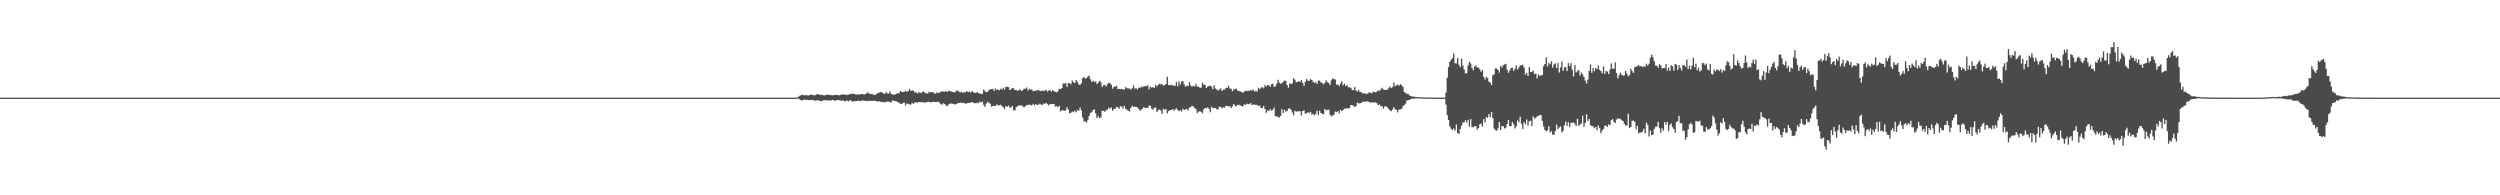 <?xml version="1.0" encoding="UTF-8"?>
<svg xmlns="http://www.w3.org/2000/svg" width="1920" height="150">
  <path d="M0 75.000h1v1.000H0zM1 75.000h1v1.000H1zM2 75.000h1v1.000H2zM3 75.000h1v1.000H3zM4 75.000h1v1.000H4zM5 75.000h1v1.000H5zM6 75.000h1v1.000H6zM7 75.000h1v1.000H7zM8 75.000h1v1.000H8zM9 75.000h1v1.000H9zM10 75.000h1v1.000H10zM11 75.000h1v1.000H11zM12 75.000h1v1.000H12zM13 75.000h1v1.000H13zM14 75.000h1v1.000H14zM15 75.000h1v1.000H15zM16 75.000h1v1.000H16zM17 75.000h1v1.000H17zM18 75.000h1v1.000H18zM19 75.000h1v1.000H19zM20 75.000h1v1.000H20zM21 75.000h1v1.000H21zM22 75.000h1v1.000H22zM23 75.000h1v1.000H23zM24 75.000h1v1.000H24zM25 75.000h1v1.000H25zM26 75.000h1v1.000H26zM27 75.000h1v1.000H27zM28 75.000h1v1.000H28zM29 75.000h1v1.000H29zM30 75.000h1v1.000H30zM31 75.000h1v1.000H31zM32 75.000h1v1.000H32zM33 75.000h1v1.000H33zM34 75.000h1v1.000H34zM35 75.000h1v1.000H35zM36 75.000h1v1.000H36zM37 75.000h1v1.000H37zM38 75.000h1v1.000H38zM39 75.000h1v1.000H39zM40 75.000h1v1.000H40zM41 75.000h1v1.000H41zM42 75.000h1v1.000H42zM43 75.000h1v1.000H43zM44 75.000h1v1.000H44zM45 75.000h1v1.000H45zM46 75.000h1v1.000H46zM47 75.000h1v1.000H47zM48 75.000h1v1.000H48zM49 75.000h1v1.000H49zM50 75.000h1v1.000H50zM51 75.000h1v1.000H51zM52 75.000h1v1.000H52zM53 75.000h1v1.000H53zM54 75.000h1v1.000H54zM55 75.000h1v1.000H55zM56 75.000h1v1.000H56zM57 75.000h1v1.000H57zM58 75.000h1v1.000H58zM59 75.000h1v1.000H59zM60 75.000h1v1.000H60zM61 75.000h1v1.000H61zM62 75.000h1v1.000H62zM63 75.000h1v1.000H63zM64 75.000h1v1.000H64zM65 75.000h1v1.000H65zM66 75.000h1v1.000H66zM67 75.000h1v1.000H67zM68 75.000h1v1.000H68zM69 75.000h1v1.000H69zM70 75.000h1v1.000H70zM71 75.000h1v1.000H71zM72 75.000h1v1.000H72zM73 75.000h1v1.000H73zM74 75.000h1v1.000H74zM75 75.000h1v1.000H75zM76 75.000h1v1.000H76zM77 75.000h1v1.000H77zM78 75.000h1v1.000H78zM79 75.000h1v1.000H79zM80 75.000h1v1.000H80zM81 75.000h1v1.000H81zM82 75.000h1v1.000H82zM83 75.000h1v1.000H83zM84 75.000h1v1.000H84zM85 75.000h1v1.000H85zM86 75.000h1v1.000H86zM87 75.000h1v1.000H87zM88 75.000h1v1.000H88zM89 75.000h1v1.000H89zM90 75.000h1v1.000H90zM91 75.000h1v1.000H91zM92 75.000h1v1.000H92zM93 75.000h1v1.000H93zM94 75.000h1v1.000H94zM95 75.000h1v1.000H95zM96 75.000h1v1.000H96zM97 75.000h1v1.000H97zM98 75.000h1v1.000H98zM99 75.000h1v1.000H99zM100 75.000h1v1.000H100zM101 75.000h1v1.000H101zM102 75.000h1v1.000H102zM103 75.000h1v1.000H103zM104 75.000h1v1.000H104zM105 75.000h1v1.000H105zM106 75.000h1v1.000H106zM107 75.000h1v1.000H107zM108 75.000h1v1.000H108zM109 75.000h1v1.000H109zM110 75.000h1v1.000H110zM111 75.000h1v1.000H111zM112 75.000h1v1.000H112zM113 75.000h1v1.000H113zM114 75.000h1v1.000H114zM115 75.000h1v1.000H115zM116 75.000h1v1.000H116zM117 75.000h1v1.000H117zM118 75.000h1v1.000H118zM119 75.000h1v1.000H119zM120 75.000h1v1.000H120zM121 75.000h1v1.000H121zM122 75.000h1v1.000H122zM123 75.000h1v1.000H123zM124 75.000h1v1.000H124zM125 75.000h1v1.000H125zM126 75.000h1v1.000H126zM127 75.000h1v1.000H127zM128 75.000h1v1.000H128zM129 75.000h1v1.000H129zM130 75.000h1v1.000H130zM131 75.000h1v1.000H131zM132 75.000h1v1.000H132zM133 75.000h1v1.000H133zM134 75.000h1v1.000H134zM135 75.000h1v1.000H135zM136 75.000h1v1.000H136zM137 75.000h1v1.000H137zM138 75.000h1v1.000H138zM139 75.000h1v1.000H139zM140 75.000h1v1.000H140zM141 75.000h1v1.000H141zM142 75.000h1v1.000H142zM143 75.000h1v1.000H143zM144 75.000h1v1.000H144zM145 75.000h1v1.000H145zM146 75.000h1v1.000H146zM147 75.000h1v1.000H147zM148 75.000h1v1.000H148zM149 75.000h1v1.000H149zM150 75.000h1v1.000H150zM151 75.000h1v1.000H151zM152 75.000h1v1.000H152zM153 75.000h1v1.000H153zM154 75.000h1v1.000H154zM155 75.000h1v1.000H155zM156 75.000h1v1.000H156zM157 75.000h1v1.000H157zM158 75.000h1v1.000H158zM159 75.000h1v1.000H159zM160 75.000h1v1.000H160zM161 75.000h1v1.000H161zM162 75.000h1v1.000H162zM163 75.000h1v1.000H163zM164 75.000h1v1.000H164zM165 75.000h1v1.000H165zM166 75.000h1v1.000H166zM167 75.000h1v1.000H167zM168 75.000h1v1.000H168zM169 75.000h1v1.000H169zM170 75.000h1v1.000H170zM171 75.000h1v1.000H171zM172 75.000h1v1.000H172zM173 75.000h1v1.000H173zM174 75.000h1v1.000H174zM175 75.000h1v1.000H175zM176 75.000h1v1.000H176zM177 75.000h1v1.000H177zM178 75.000h1v1.000H178zM179 75.000h1v1.000H179zM180 75.000h1v1.000H180zM181 75.000h1v1.000H181zM182 75.000h1v1.000H182zM183 75.000h1v1.000H183zM184 75.000h1v1.000H184zM185 75.000h1v1.000H185zM186 75.000h1v1.000H186zM187 75.000h1v1.000H187zM188 75.000h1v1.000H188zM189 75.000h1v1.000H189zM190 75.000h1v1.000H190zM191 75.000h1v1.000H191zM192 75.000h1v1.000H192zM193 75.000h1v1.000H193zM194 75.000h1v1.000H194zM195 75.000h1v1.000H195zM196 75.000h1v1.000H196zM197 75.000h1v1.000H197zM198 75.000h1v1.000H198zM199 75.000h1v1.000H199zM200 75.000h1v1.000H200zM201 75.000h1v1.000H201zM202 75.000h1v1.000H202zM203 75.000h1v1.000H203zM204 75.000h1v1.000H204zM205 75.000h1v1.000H205zM206 75.000h1v1.000H206zM207 75.000h1v1.000H207zM208 75.000h1v1.000H208zM209 75.000h1v1.000H209zM210 75.000h1v1.000H210zM211 75.000h1v1.000H211zM212 75.000h1v1.000H212zM213 75.000h1v1.000H213zM214 75.000h1v1.000H214zM215 75.000h1v1.000H215zM216 75.000h1v1.000H216zM217 75.000h1v1.000H217zM218 75.000h1v1.000H218zM219 75.000h1v1.000H219zM220 75.000h1v1.000H220zM221 75.000h1v1.000H221zM222 75.000h1v1.000H222zM223 75.000h1v1.000H223zM224 75.000h1v1.000H224zM225 75.000h1v1.000H225zM226 75.000h1v1.000H226zM227 75.000h1v1.000H227zM228 75.000h1v1.000H228zM229 75.000h1v1.000H229zM230 75.000h1v1.000H230zM231 75.000h1v1.000H231zM232 75.000h1v1.000H232zM233 75.000h1v1.000H233zM234 75.000h1v1.000H234zM235 75.000h1v1.000H235zM236 75.000h1v1.000H236zM237 75.000h1v1.000H237zM238 75.000h1v1.000H238zM239 75.000h1v1.000H239zM240 75.000h1v1.000H240zM241 75.000h1v1.000H241zM242 75.000h1v1.000H242zM243 75.000h1v1.000H243zM244 75.000h1v1.000H244zM245 75.000h1v1.000H245zM246 75.000h1v1.000H246zM247 75.000h1v1.000H247zM248 75.000h1v1.000H248zM249 75.000h1v1.000H249zM250 75.000h1v1.000H250zM251 75.000h1v1.000H251zM252 75.000h1v1.000H252zM253 75.000h1v1.000H253zM254 75.000h1v1.000H254zM255 75.000h1v1.000H255zM256 75.000h1v1.000H256zM257 75.000h1v1.000H257zM258 75.000h1v1.000H258zM259 75.000h1v1.000H259zM260 75.000h1v1.000H260zM261 75.000h1v1.000H261zM262 75.000h1v1.000H262zM263 75.000h1v1.000H263zM264 75.000h1v1.000H264zM265 75.000h1v1.000H265zM266 75.000h1v1.000H266zM267 75.000h1v1.000H267zM268 75.000h1v1.000H268zM269 75.000h1v1.000H269zM270 75.000h1v1.000H270zM271 75.000h1v1.000H271zM272 75.000h1v1.000H272zM273 75.000h1v1.000H273zM274 75.000h1v1.000H274zM275 75.000h1v1.000H275zM276 75.000h1v1.000H276zM277 75.000h1v1.000H277zM278 75.000h1v1.000H278zM279 75.000h1v1.000H279zM280 75.000h1v1.000H280zM281 75.000h1v1.000H281zM282 75.000h1v1.000H282zM283 75.000h1v1.000H283zM284 75.000h1v1.000H284zM285 75.000h1v1.000H285zM286 75.000h1v1.000H286zM287 75.000h1v1.000H287zM288 75.000h1v1.000H288zM289 75.000h1v1.000H289zM290 75.000h1v1.000H290zM291 75.000h1v1.000H291zM292 75.000h1v1.000H292zM293 75.000h1v1.000H293zM294 75.000h1v1.000H294zM295 75.000h1v1.000H295zM296 75.000h1v1.000H296zM297 75.000h1v1.000H297zM298 75.000h1v1.000H298zM299 75.000h1v1.000H299zM300 75.000h1v1.000H300zM301 75.000h1v1.000H301zM302 75.000h1v1.000H302zM303 75.000h1v1.000H303zM304 75.000h1v1.000H304zM305 75.000h1v1.000H305zM306 75.000h1v1.000H306zM307 75.000h1v1.000H307zM308 75.000h1v1.000H308zM309 75.000h1v1.000H309zM310 75.000h1v1.000H310zM311 75.000h1v1.000H311zM312 75.000h1v1.000H312zM313 75.000h1v1.000H313zM314 75.000h1v1.000H314zM315 75.000h1v1.000H315zM316 75.000h1v1.000H316zM317 75.000h1v1.000H317zM318 75.000h1v1.000H318zM319 75.000h1v1.000H319zM320 75.000h1v1.000H320zM321 75.000h1v1.000H321zM322 75.000h1v1.000H322zM323 75.000h1v1.000H323zM324 75.000h1v1.000H324zM325 75.000h1v1.000H325zM326 75.000h1v1.000H326zM327 75.000h1v1.000H327zM328 75.000h1v1.000H328zM329 75.000h1v1.000H329zM330 75.000h1v1.000H330zM331 75.000h1v1.000H331zM332 75.000h1v1.000H332zM333 75.000h1v1.000H333zM334 75.000h1v1.000H334zM335 75.000h1v1.000H335zM336 75.000h1v1.000H336zM337 75.000h1v1.000H337zM338 75.000h1v1.000H338zM339 75.000h1v1.000H339zM340 75.000h1v1.000H340zM341 75.000h1v1.000H341zM342 75.000h1v1.000H342zM343 75.000h1v1.000H343zM344 75.000h1v1.000H344zM345 75.000h1v1.000H345zM346 75.000h1v1.000H346zM347 75.000h1v1.000H347zM348 75.000h1v1.000H348zM349 75.000h1v1.000H349zM350 75.000h1v1.000H350zM351 75.000h1v1.000H351zM352 75.000h1v1.000H352zM353 75.000h1v1.000H353zM354 75.000h1v1.000H354zM355 75.000h1v1.000H355zM356 75.000h1v1.000H356zM357 75.000h1v1.000H357zM358 75.000h1v1.000H358zM359 75.000h1v1.000H359zM360 75.000h1v1.000H360zM361 75.000h1v1.000H361zM362 75.000h1v1.000H362zM363 75.000h1v1.000H363zM364 75.000h1v1.000H364zM365 75.000h1v1.000H365zM366 75.000h1v1.000H366zM367 75.000h1v1.000H367zM368 75.000h1v1.000H368zM369 75.000h1v1.000H369zM370 75.000h1v1.000H370zM371 75.000h1v1.000H371zM372 75.000h1v1.000H372zM373 75.000h1v1.000H373zM374 75.000h1v1.000H374zM375 75.000h1v1.000H375zM376 75.000h1v1.000H376zM377 75.000h1v1.000H377zM378 75.000h1v1.000H378zM379 75.000h1v1.000H379zM380 75.000h1v1.000H380zM381 75.000h1v1.000H381zM382 75.000h1v1.000H382zM383 75.000h1v1.000H383zM384 75.000h1v1.000H384zM385 75.000h1v1.000H385zM386 75.000h1v1.000H386zM387 75.000h1v1.000H387zM388 75.000h1v1.000H388zM389 75.000h1v1.000H389zM390 75.000h1v1.000H390zM391 75.000h1v1.000H391zM392 75.000h1v1.000H392zM393 75.000h1v1.000H393zM394 75.000h1v1.000H394zM395 75.000h1v1.000H395zM396 75.000h1v1.000H396zM397 75.000h1v1.000H397zM398 75.000h1v1.000H398zM399 75.000h1v1.000H399zM400 75.000h1v1.000H400zM401 75.000h1v1.000H401zM402 75.000h1v1.000H402zM403 75.000h1v1.000H403zM404 75.000h1v1.000H404zM405 75.000h1v1.000H405zM406 75.000h1v1.000H406zM407 75.000h1v1.000H407zM408 75.000h1v1.000H408zM409 75.000h1v1.000H409zM410 75.000h1v1.000H410zM411 75.000h1v1.000H411zM412 75.000h1v1.000H412zM413 75.000h1v1.000H413zM414 75.000h1v1.000H414zM415 75.000h1v1.000H415zM416 75.000h1v1.000H416zM417 75.000h1v1.000H417zM418 75.000h1v1.000H418zM419 75.000h1v1.000H419zM420 75.000h1v1.000H420zM421 75.000h1v1.000H421zM422 75.000h1v1.000H422zM423 75.000h1v1.000H423zM424 75.000h1v1.000H424zM425 75.000h1v1.000H425zM426 75.000h1v1.000H426zM427 75.000h1v1.000H427zM428 75.000h1v1.000H428zM429 75.000h1v1.000H429zM430 75.000h1v1.000H430zM431 75.000h1v1.000H431zM432 75.000h1v1.000H432zM433 75.000h1v1.000H433zM434 75.000h1v1.000H434zM435 75.000h1v1.000H435zM436 75.000h1v1.000H436zM437 75.000h1v1.000H437zM438 75.000h1v1.000H438zM439 75.000h1v1.000H439zM440 75.000h1v1.000H440zM441 75.000h1v1.000H441zM442 75.000h1v1.000H442zM443 75.000h1v1.000H443zM444 75.000h1v1.000H444zM445 75.000h1v1.000H445zM446 75.000h1v1.000H446zM447 75.000h1v1.000H447zM448 75.000h1v1.000H448zM449 75.000h1v1.000H449zM450 75.000h1v1.000H450zM451 75.000h1v1.000H451zM452 75.000h1v1.000H452zM453 75.000h1v1.000H453zM454 75.000h1v1.000H454zM455 75.000h1v1.000H455zM456 75.000h1v1.000H456zM457 75.000h1v1.000H457zM458 75.000h1v1.000H458zM459 75.000h1v1.000H459zM460 75.000h1v1.000H460zM461 75.000h1v1.000H461zM462 75.000h1v1.000H462zM463 75.000h1v1.000H463zM464 75.000h1v1.000H464zM465 75.000h1v1.000H465zM466 75.000h1v1.000H466zM467 75.000h1v1.000H467zM468 75.000h1v1.000H468zM469 75.000h1v1.000H469zM470 75.000h1v1.000H470zM471 75.000h1v1.000H471zM472 75.000h1v1.000H472zM473 75.000h1v1.000H473zM474 75.000h1v1.000H474zM475 75.000h1v1.000H475zM476 75.000h1v1.000H476zM477 75.000h1v1.000H477zM478 75.000h1v1.000H478zM479 75.000h1v1.000H479zM480 75.000h1v1.000H480zM481 75.000h1v1.000H481zM482 75.000h1v1.000H482zM483 75.000h1v1.000H483zM484 75.000h1v1.000H484zM485 75.000h1v1.000H485zM486 75.000h1v1.000H486zM487 75.000h1v1.000H487zM488 75.000h1v1.000H488zM489 75.000h1v1.000H489zM490 75.000h1v1.000H490zM491 75.000h1v1.000H491zM492 75.000h1v1.000H492zM493 75.000h1v1.000H493zM494 75.000h1v1.000H494zM495 75.000h1v1.000H495zM496 75.000h1v1.000H496zM497 75.000h1v1.000H497zM498 75.000h1v1.000H498zM499 75.000h1v1.000H499zM500 75.000h1v1.000H500zM501 75.000h1v1.000H501zM502 75.000h1v1.000H502zM503 75.000h1v1.000H503zM504 75.000h1v1.000H504zM505 75.000h1v1.000H505zM506 75.000h1v1.000H506zM507 75.000h1v1.000H507zM508 75.000h1v1.000H508zM509 75.000h1v1.000H509zM510 75.000h1v1.000H510zM511 75.000h1v1.000H511zM512 75.000h1v1.000H512zM513 75.000h1v1.000H513zM514 75.000h1v1.000H514zM515 75.000h1v1.000H515zM516 75.000h1v1.000H516zM517 75.000h1v1.000H517zM518 75.000h1v1.000H518zM519 75.000h1v1.000H519zM520 75.000h1v1.000H520zM521 75.000h1v1.000H521zM522 75.000h1v1.000H522zM523 75.000h1v1.000H523zM524 75.000h1v1.000H524zM525 75.000h1v1.000H525zM526 75.000h1v1.000H526zM527 75.000h1v1.000H527zM528 75.000h1v1.000H528zM529 75.000h1v1.000H529zM530 75.000h1v1.000H530zM531 75.000h1v1.000H531zM532 75.000h1v1.000H532zM533 75.000h1v1.000H533zM534 75.000h1v1.000H534zM535 75.000h1v1.000H535zM536 75.000h1v1.000H536zM537 75.000h1v1.000H537zM538 75.000h1v1.000H538zM539 75.000h1v1.000H539zM540 75.000h1v1.000H540zM541 75.000h1v1.000H541zM542 75.000h1v1.000H542zM543 75.000h1v1.000H543zM544 75.000h1v1.000H544zM545 75.000h1v1.000H545zM546 75.000h1v1.000H546zM547 75.000h1v1.000H547zM548 75.000h1v1.000H548zM549 75.000h1v1.000H549zM550 75.000h1v1.000H550zM551 75.000h1v1.000H551zM552 75.000h1v1.000H552zM553 75.000h1v1.000H553zM554 75.000h1v1.000H554zM555 75.000h1v1.000H555zM556 75.000h1v1.000H556zM557 75.000h1v1.000H557zM558 75.000h1v1.000H558zM559 75.000h1v1.000H559zM560 75.000h1v1.000H560zM561 75.000h1v1.000H561zM562 75.000h1v1.000H562zM563 75.000h1v1.000H563zM564 75.000h1v1.000H564zM565 75.000h1v1.000H565zM566 75.000h1v1.000H566zM567 75.000h1v1.000H567zM568 75.000h1v1.000H568zM569 75.000h1v1.000H569zM570 75.000h1v1.000H570zM571 75.000h1v1.000H571zM572 75.000h1v1.000H572zM573 75.000h1v1.000H573zM574 75.000h1v1.000H574zM575 75.000h1v1.000H575zM576 75.000h1v1.000H576zM577 75.000h1v1.000H577zM578 75.000h1v1.000H578zM579 75.000h1v1.000H579zM580 75.000h1v1.000H580zM581 75.000h1v1.000H581zM582 75.000h1v1.000H582zM583 75.000h1v1.000H583zM584 75.000h1v1.000H584zM585 75.000h1v1.000H585zM586 75.000h1v1.000H586zM587 75.000h1v1.000H587zM588 75.000h1v1.000H588zM589 75.000h1v1.000H589zM590 75.000h1v1.000H590zM591 75.000h1v1.000H591zM592 75.000h1v1.000H592zM593 75.000h1v1.000H593zM594 75.000h1v1.000H594zM595 75.000h1v1.000H595zM596 75.000h1v1.000H596zM597 75.000h1v1.000H597zM598 75.000h1v1.000H598zM599 75.000h1v1.000H599zM600 75.000h1v1.000H600zM601 75.000h1v1.000H601zM602 75.000h1v1.000H602zM603 75.000h1v1.000H603zM604 75.000h1v1.000H604zM605 75.000h1v1.000H605zM606 75.000h1v1.000H606zM607 75.000h1v1.000H607zM608 75.000h1v1.000H608zM609 75.000h1v1.000H609zM610 75.000h1v1.000H610zM611 74.990h1v1.000H611zM612 74.674h1v1.000H612zM613 74.031h1v1.870H613zM614 73.439h1v3.178H614zM615 72.999h1v4.196H615zM616 72.643h1v4.249H616zM617 73.269h1v3.249H617zM618 73.114h1v3.593H618zM619 73.042h1v3.577H619zM620 73.326h1v3.644H620zM621 73.200h1v3.580H621zM622 72.625h1v4.088H622zM623 72.807h1v4.235H623zM624 73.034h1v3.585H624zM625 73.300h1v3.993H625zM626 72.915h1v4.323H626zM627 72.246h1v4.863H627zM628 72.295h1v4.536H628zM629 72.905h1v4.562H629zM630 72.693h1v5.053H630zM631 72.871h1v4.664H631zM632 73.232h1v3.754H632zM633 73.242h1v3.683H633zM634 72.795h1v4.258H634zM635 72.617h1v4.493H635zM636 72.943h1v4.318H636zM637 72.789h1v4.379H637zM638 73.159h1v3.910H638zM639 73.199h1v3.428H639zM640 73.044h1v3.857H640zM641 72.865h1v4.710H641zM642 72.849h1v4.040H642zM643 72.948h1v3.884H643zM644 73.235h1v3.706H644zM645 72.911h1v4.185H645zM646 72.723h1v4.741H646zM647 72.270h1v4.791H647zM648 72.864h1v4.826H648zM649 72.746h1v5.058H649zM650 72.876h1v4.247H650zM651 72.742h1v5.135H651zM652 72.362h1v4.782H652zM653 71.921h1v5.140H653zM654 72.287h1v5.835H654zM655 71.923h1v5.818H655zM656 72.208h1v5.516H656zM657 72.733h1v4.871H657zM658 72.421h1v5.056H658zM659 72.697h1v4.599H659zM660 72.405h1v5.316H660zM661 72.195h1v5.261H661zM662 72.214h1v4.859H662zM663 72.837h1v4.579H663zM664 72.179h1v5.180H664zM665 71.701h1v5.698H665zM666 70.873h1v6.961H666zM667 71.897h1v5.304H667zM668 72.130h1v5.428H668zM669 72.249h1v5.189H669zM670 72.466h1v4.930H670zM671 72.962h1v4.303H671zM672 72.607h1v4.968H672zM673 71.978h1v5.915H673zM674 71.173h1v6.851H674zM675 71.056h1v6.711H675zM676 70.543h1v7.709H676zM677 70.993h1v7.504H677zM678 71.741h1v6.481H678zM679 72.158h1v6.561H679zM680 70.567h1v7.617H680zM681 71.830h1v6.180H681zM682 71.833h1v6.031H682zM683 70.203h1v8.298H683zM684 71.970h1v6.710H684zM685 72.588h1v4.485H685zM686 72.762h1v4.675H686zM687 72.518h1v5.095H687zM688 72.004h1v5.860H688zM689 71.548h1v6.991H689zM690 71.685h1v7.122H690zM691 69.903h1v9.887H691zM692 70.539h1v9.354H692zM693 70.723h1v8.279H693zM694 70.484h1v8.307H694zM695 69.684h1v11.319H695zM696 70.584h1v8.846H696zM697 69.970h1v9.877H697zM698 68.277h1v11.952H698zM699 69.741h1v10.596H699zM700 69.580h1v9.440H700zM701 69.437h1v10.385H701zM702 71.123h1v7.565H702zM703 70.676h1v7.922H703zM704 71.827h1v7.111H704zM705 70.917h1v7.374H705zM706 71.130h1v7.282H706zM707 71.529h1v7.034H707zM708 70.495h1v8.121H708zM709 70.375h1v8.164H709zM710 71.545h1v7.234H710zM711 71.557h1v6.887H711zM712 71.898h1v6.391H712zM713 70.552h1v7.585H713zM714 71.024h1v7.643H714zM715 70.683h1v7.839H715zM716 70.798h1v7.371H716zM717 71.630h1v6.678H717zM718 71.922h1v6.444H718zM719 70.979h1v7.252H719zM720 71.470h1v6.612H720zM721 71.217h1v7.561H721zM722 70.436h1v9.594H722zM723 70.232h1v10.175H723zM724 70.321h1v8.982H724zM725 70.501h1v9.321H725zM726 69.774h1v11.293H726zM727 70.720h1v10.638H727zM728 69.644h1v10.633H728zM729 69.924h1v9.855H729zM730 70.241h1v9.144H730zM731 70.644h1v9.017H731zM732 70.861h1v8.977H732zM733 70.854h1v9.516H733zM734 69.567h1v10.289H734zM735 69.461h1v9.739H735zM736 70.396h1v8.774H736zM737 70.896h1v7.916H737zM738 70.395h1v8.473H738zM739 71.356h1v7.856H739zM740 70.669h1v8.281H740zM741 70.895h1v8.821H741zM742 69.872h1v9.533H742zM743 70.834h1v8.184H743zM744 70.277h1v8.681H744zM745 71.139h1v7.651H745zM746 69.954h1v8.357H746zM747 70.753h1v8.204H747zM748 71.233h1v7.968H748zM749 71.419h1v7.918H749zM750 70.597h1v8.182H750zM751 71.490h1v7.863H751zM752 71.792h1v6.233H752zM753 72.274h1v6.361H753zM754 71.972h1v6.128H754zM755 68.760h1v11.797H755zM756 70.099h1v11.915H756zM757 70.759h1v8.713H757zM758 70.543h1v7.554H758zM759 69.146h1v9.817H759zM760 68.587h1v11.037H760zM761 68.392h1v13.580H761zM762 68.208h1v13.124H762zM763 69.735h1v11.557H763zM764 67.924h1v13.430H764zM765 69.143h1v11.053H765zM766 68.623h1v12.324H766zM767 69.300h1v11.536H767zM768 68.088h1v12.342H768zM769 68.890h1v12.640H769zM770 67.376h1v15.077H770zM771 68.824h1v15.005H771zM772 66.674h1v14.775H772zM773 66.649h1v15.428H773zM774 66.982h1v14.026H774zM775 69.103h1v13.524H775zM776 68.549h1v13.954H776zM777 67.551h1v13.867H777zM778 67.870h1v16.911H778zM779 69.235h1v15.539H779zM780 69.032h1v13.205H780zM781 69.853h1v11.786H781zM782 69.170h1v11.703H782zM783 68.599h1v12.620H783zM784 69.916h1v10.902H784zM785 69.270h1v12.466H785zM786 67.968h1v14.557H786zM787 68.301h1v13.225H787zM788 67.174h1v13.676H788zM789 69.471h1v11.113H789zM790 68.253h1v12.053H790zM791 68.910h1v11.884H791zM792 68.682h1v12.219H792zM793 70.164h1v9.624H793zM794 69.743h1v11.244H794zM795 69.673h1v10.303H795zM796 69.308h1v11.310H796zM797 69.170h1v11.245H797zM798 69.787h1v9.847H798zM799 69.969h1v10.283H799zM800 69.583h1v11.133H800zM801 69.811h1v9.770H801zM802 69.621h1v10.051H802zM803 68.970h1v10.103H803zM804 70.360h1v9.679H804zM805 69.415h1v11.539H805zM806 69.290h1v10.736H806zM807 70.409h1v9.460H807zM808 69.261h1v10.536H808zM809 69.986h1v9.852H809zM810 70.616h1v11.308H810zM811 70.915h1v10.590H811zM812 70.181h1v12.035H812zM813 68.173h1v13.036H813zM814 68.373h1v17.222H814zM815 67.677h1v16.965H815zM816 64.117h1v20.643H816zM817 64.278h1v20.823H817zM818 63.569h1v21.163H818zM819 66.661h1v15.734H819zM820 63.721h1v20.477H820zM821 63.948h1v23.199H821zM822 64.672h1v21.871H822zM823 61.823h1v23.757H823zM824 63.149h1v23.051H824zM825 63.866h1v21.086H825zM826 61.442h1v24.844H826zM827 62.829h1v21.578H827zM828 64.824h1v20.267H828zM829 65.294h1v17.234H829zM830 63.836h1v20.996H830zM831 60.028h1v30.233H831zM832 59.086h1v34.052H832zM833 60.431h1v32.958H833zM834 59.889h1v34.170H834zM835 58.896h1v33.179H835zM836 57.997h1v31.029H836zM837 60.904h1v25.681H837zM838 62.877h1v23.419H838zM839 62.068h1v22.425H839zM840 62.960h1v21.132H840zM841 62.500h1v24.595H841zM842 64.550h1v26.215H842zM843 63.497h1v25.665H843zM844 62.015h1v28.675H844zM845 63.184h1v26.920H845zM846 66.784h1v18.301H846zM847 65.329h1v19.780H847zM848 65.245h1v20.567H848zM849 66.471h1v18.089H849zM850 64.660h1v19.639H850zM851 63.597h1v18.984H851zM852 63.885h1v19.713H852zM853 65.131h1v17.313H853zM854 68.111h1v17.007H854zM855 66.603h1v17.001H855zM856 66.612h1v16.973H856zM857 65.874h1v16.089H857zM858 68.396h1v14.013H858zM859 68.247h1v15.236H859zM860 68.473h1v13.240H860zM861 68.269h1v13.493H861zM862 68.740h1v14.588H862zM863 68.751h1v12.479H863zM864 66.938h1v16.453H864zM865 67.806h1v16.529H865zM866 67.865h1v17.218H866zM867 68.029h1v17.540H867zM868 68.746h1v14.227H868zM869 67.767h1v13.553H869zM870 65.693h1v16.403H870zM871 68.074h1v13.861H871zM872 67.602h1v14.554H872zM873 68.787h1v13.745H873zM874 67.378h1v16.157H874zM875 67.451h1v17.644H875zM876 66.557h1v17.608H876zM877 67.040h1v16.464H877zM878 66.135h1v16.108H878zM879 66.292h1v16.669H879zM880 66.118h1v16.610H880zM881 65.490h1v17.405H881zM882 68.561h1v12.625H882zM883 66.500h1v14.595H883zM884 67.398h1v16.092H884zM885 66.923h1v17.312H885zM886 67.591h1v15.155H886zM887 65.186h1v17.390H887zM888 66.339h1v19.761H888zM889 65.295h1v19.446H889zM890 64.213h1v19.957H890zM891 64.850h1v20.035H891zM892 64.491h1v22.884H892zM893 65.852h1v17.615H893zM894 65.354h1v19.098H894zM895 64.517h1v19.153H895zM896 58.864h1v28.167H896zM897 65.215h1v20.118H897zM898 65.548h1v18.943H898zM899 65.112h1v19.459H899zM900 65.469h1v18.229H900zM901 65.683h1v19.305H901zM902 65.955h1v18.000H902zM903 62.999h1v20.199H903zM904 66.247h1v18.265H904zM905 62.449h1v22.906H905zM906 64.842h1v19.667H906zM907 62.490h1v23.190H907zM908 62.355h1v21.129H908zM909 64.994h1v19.516H909zM910 66.493h1v17.410H910zM911 65.719h1v17.864H911zM912 66.186h1v18.629H912zM913 63.187h1v19.425H913zM914 65.711h1v16.546H914zM915 66.579h1v14.662H915zM916 65.918h1v15.866H916zM917 66.454h1v16.404H917zM918 64.403h1v19.428H918zM919 66.393h1v20.533H919zM920 66.563h1v19.156H920zM921 67.309h1v18.133H921zM922 67.283h1v18.579H922zM923 63.468h1v23.516H923zM924 65.099h1v18.930H924zM925 65.179h1v17.695H925zM926 67.656h1v15.531H926zM927 66.435h1v16.098H927zM928 66.001h1v17.513H928zM929 65.808h1v20.423H929zM930 66.549h1v15.356H930zM931 68.500h1v14.722H931zM932 65.490h1v17.430H932zM933 67.962h1v15.055H933zM934 68.756h1v15.249H934zM935 69.607h1v14.254H935zM936 68.732h1v13.148H936zM937 67.892h1v14.258H937zM938 69.866h1v13.243H938zM939 68.758h1v13.707H939zM940 68.788h1v13.792H940zM941 67.305h1v13.895H941zM942 67.692h1v13.778H942zM943 65.775h1v16.047H943zM944 67.955h1v13.504H944zM945 68.131h1v14.941H945zM946 70.099h1v11.501H946zM947 68.799h1v11.068H947zM948 68.518h1v12.565H948zM949 68.065h1v13.599H949zM950 69.647h1v10.994H950zM951 69.832h1v10.608H951zM952 70.119h1v10.837H952zM953 70.511h1v10.888H953zM954 71.280h1v10.533H954zM955 70.327h1v9.815H955zM956 69.679h1v10.891H956zM957 70.050h1v9.578H957zM958 69.510h1v10.488H958zM959 69.854h1v10.179H959zM960 69.251h1v9.920H960zM961 69.539h1v11.027H961zM962 68.711h1v11.634H962zM963 70.375h1v9.851H963zM964 69.681h1v11.118H964zM965 70.369h1v10.113H965zM966 67.379h1v14.123H966zM967 68.426h1v12.668H967zM968 67.308h1v15.611H968zM969 66.917h1v16.011H969zM970 67.885h1v13.494H970zM971 65.447h1v18.276H971zM972 66.489h1v20.189H972zM973 65.312h1v19.467H973zM974 65.449h1v19.816H974zM975 66.734h1v17.119H975zM976 64.687h1v20.219H976zM977 64.297h1v20.110H977zM978 66.703h1v15.981H978zM979 66.258h1v22.909H979zM980 64.357h1v25.191H980zM981 61.221h1v28.382H981zM982 63.407h1v26.919H982zM983 64.215h1v24.880H983zM984 63.953h1v19.879H984zM985 62.867h1v24.049H985zM986 61.865h1v22.364H986zM987 62.131h1v23.590H987zM988 65.267h1v20.050H988zM989 67.370h1v16.098H989zM990 64.003h1v19.179H990zM991 64.498h1v19.820H991zM992 64.061h1v22.335H992zM993 60.108h1v28.385H993zM994 61.190h1v23.837H994zM995 63.210h1v22.645H995zM996 62.864h1v22.523H996zM997 62.367h1v23.130H997zM998 62.968h1v22.423H998zM999 61.399h1v27.318H999zM1000 63.667h1v21.544H1000zM1001 65.935h1v18.734H1001zM1002 62.685h1v24.659H1002zM1003 60.668h1v26.311H1003zM1004 61.852h1v24.338H1004zM1005 62.149h1v24.715H1005zM1006 60.775h1v25.149H1006zM1007 61.444h1v26.575H1007zM1008 62.846h1v24.650H1008zM1009 63.740h1v24.892H1009zM1010 63.053h1v24.464H1010zM1011 64.494h1v20.507H1011zM1012 61.915h1v26.573H1012zM1013 61.956h1v23.065H1013zM1014 63.184h1v23.576H1014zM1015 63.792h1v23.757H1015zM1016 64.764h1v22.933H1016zM1017 63.609h1v20.128H1017zM1018 61.728h1v23.112H1018zM1019 63.079h1v21.180H1019zM1020 63.726h1v20.506H1020zM1021 65.303h1v22.754H1021zM1022 61.657h1v27.703H1022zM1023 60.300h1v28.401H1023zM1024 60.664h1v27.530H1024zM1025 61.071h1v24.637H1025zM1026 64.966h1v21.213H1026zM1027 64.936h1v20.428H1027zM1028 66.079h1v21.219H1028zM1029 64.175h1v20.237H1029zM1030 62.463h1v22.958H1030zM1031 65.548h1v19.054H1031zM1032 64.165h1v19.215H1032zM1033 66.099h1v17.297H1033zM1034 65.323h1v17.744H1034zM1035 66.978h1v16.513H1035zM1036 67.160h1v15.680H1036zM1037 67.388h1v13.304H1037zM1038 69.129h1v11.540H1038zM1039 69.206h1v12.123H1039zM1040 66.638h1v15.640H1040zM1041 69.519h1v11.826H1041zM1042 70.324h1v8.441H1042zM1043 69.182h1v10.311H1043zM1044 70.595h1v8.638H1044zM1045 70.773h1v8.350H1045zM1046 71.799h1v6.353H1046zM1047 71.569h1v6.505H1047zM1048 71.882h1v6.222H1048zM1049 72.296h1v5.571H1049zM1050 71.783h1v6.160H1050zM1051 70.745h1v7.616H1051zM1052 71.365h1v7.505H1052zM1053 71.643h1v6.892H1053zM1054 70.451h1v8.158H1054zM1055 70.581h1v8.299H1055zM1056 70.954h1v7.542H1056zM1057 70.277h1v9.039H1057zM1058 69.440h1v11.379H1058zM1059 69.770h1v10.437H1059zM1060 68.606h1v13.054H1060zM1061 67.395h1v14.164H1061zM1062 68.702h1v14.685H1062zM1063 69.070h1v12.653H1063zM1064 68.978h1v12.757H1064zM1065 68.852h1v13.505H1065zM1066 67.750h1v15.945H1066zM1067 66.347h1v18.424H1067zM1068 67.622h1v17.763H1068zM1069 66.935h1v17.135H1069zM1070 63.282h1v19.033H1070zM1071 66.262h1v17.660H1071zM1072 65.435h1v18.894H1072zM1073 64.908h1v21.419H1073zM1074 65.825h1v18.327H1074zM1075 64.594h1v19.310H1075zM1076 65.501h1v18.158H1076zM1077 66.706h1v14.921H1077zM1078 70.606h1v10.054H1078zM1079 71.267h1v8.301H1079zM1080 72.231h1v5.085H1080zM1081 72.101h1v4.753H1081zM1082 73.250h1v3.543H1082zM1083 73.763h1v2.182H1083zM1084 74.129h1v1.681H1084zM1085 74.124h1v1.582H1085zM1086 74.273h1v1.441H1086zM1087 74.491h1v1.107H1087zM1088 74.641h1v1.000H1088zM1089 74.590h1v1.000H1089zM1090 74.637h1v1.000H1090zM1091 74.716h1v1.000H1091zM1092 74.773h1v1.000H1092zM1093 74.881h1v1.000H1093zM1094 74.884h1v1.000H1094zM1095 74.889h1v1.000H1095zM1096 74.872h1v1.000H1096zM1097 74.883h1v1.000H1097zM1098 74.910h1v1.000H1098zM1099 74.949h1v1.000H1099zM1100 74.959h1v1.000H1100zM1101 74.948h1v1.000H1101zM1102 74.954h1v1.000H1102zM1103 74.960h1v1.000H1103zM1104 74.965h1v1.000H1104zM1105 74.970h1v1.000H1105zM1106 74.979h1v1.000H1106zM1107 74.976h1v1.000H1107zM1108 74.982h1v1.000H1108zM1109 74.967h1v1.000H1109zM1110 71.101h1v9.202H1110zM1111 59.628h1v28.788H1111zM1112 51.430h1v40.696H1112zM1113 47.421h1v49.705H1113zM1114 45.867h1v53.050H1114zM1115 44.600h1v55.257H1115zM1116 41.108h1v57.557H1116zM1117 48.539h1v51.727H1117zM1118 48.703h1v46.995H1118zM1119 44.618h1v57.599H1119zM1120 49.721h1v53.184H1120zM1121 51.576h1v47.464H1121zM1122 45.025h1v51.489H1122zM1123 50.314h1v43.781H1123zM1124 53.279h1v40.792H1124zM1125 56.469h1v35.875H1125zM1126 56.120h1v38.037H1126zM1127 50.161h1v41.919H1127zM1128 47.474h1v49.680H1128zM1129 48.778h1v42.681H1129zM1130 52.014h1v45.482H1130zM1131 53.896h1v43.915H1131zM1132 51.193h1v45.631H1132zM1133 50.173h1v46.742H1133zM1134 51.849h1v47.683H1134zM1135 51.841h1v46.471H1135zM1136 53.266h1v42.232H1136zM1137 55.071h1v39.867H1137zM1138 53.811h1v43.442H1138zM1139 59.074h1v32.461H1139zM1140 61.085h1v33.003H1140zM1141 58.969h1v30.999H1141zM1142 59.932h1v30.476H1142zM1143 62.672h1v24.886H1143zM1144 63.414h1v26.569H1144zM1145 65.356h1v20.816H1145zM1146 57.835h1v32.842H1146zM1147 57.069h1v41.584H1147zM1148 52.531h1v47.407H1148zM1149 52.643h1v47.809H1149zM1150 53.648h1v45.030H1150zM1151 55.781h1v37.963H1151zM1152 50.689h1v49.220H1152zM1153 51.857h1v44.877H1153zM1154 50.105h1v46.910H1154zM1155 49.448h1v49.254H1155zM1156 49.018h1v48.971H1156zM1157 53.438h1v41.795H1157zM1158 55.911h1v36.198H1158zM1159 54.120h1v42.633H1159zM1160 52.273h1v44.665H1160zM1161 52.009h1v41.669H1161zM1162 54.379h1v41.047H1162zM1163 52.856h1v45.802H1163zM1164 50.219h1v46.874H1164zM1165 53.362h1v39.082H1165zM1166 51.823h1v42.116H1166zM1167 50.211h1v39.478H1167zM1168 50.199h1v44.867H1168zM1169 49.731h1v49.473H1169zM1170 51.805h1v42.051H1170zM1171 57.341h1v38.107H1171zM1172 56.032h1v35.731H1172zM1173 58.356h1v38.045H1173zM1174 51.421h1v41.771H1174zM1175 55.366h1v37.297H1175zM1176 55.169h1v41.646H1176zM1177 54.222h1v35.185H1177zM1178 56.944h1v34.156H1178zM1179 56.432h1v34.049H1179zM1180 60.202h1v29.226H1180zM1181 57.158h1v31.902H1181zM1182 58.206h1v30.056H1182zM1183 57.915h1v30.482H1183zM1184 57.691h1v35.086H1184zM1185 50.868h1v46.253H1185zM1186 49.128h1v50.690H1186zM1187 44.007h1v56.956H1187zM1188 51.055h1v49.000H1188zM1189 48.285h1v48.672H1189zM1190 49.364h1v52.492H1190zM1191 47.125h1v53.624H1191zM1192 51.935h1v51.551H1192zM1193 49.449h1v53.958H1193zM1194 48.702h1v51.893H1194zM1195 52.210h1v43.509H1195zM1196 48.453h1v50.678H1196zM1197 55.699h1v42.236H1197zM1198 51.788h1v45.252H1198zM1199 47.201h1v54.481H1199zM1200 54.447h1v45.974H1200zM1201 51.772h1v44.484H1201zM1202 51.356h1v42.035H1202zM1203 54.574h1v42.150H1203zM1204 48.497h1v45.411H1204zM1205 50.735h1v46.861H1205zM1206 48.538h1v45.848H1206zM1207 53.510h1v40.780H1207zM1208 58.688h1v35.324H1208zM1209 49.770h1v45.241H1209zM1210 55.625h1v41.230H1210zM1211 54.612h1v36.665H1211zM1212 53.618h1v42.998H1212zM1213 57.992h1v37.640H1213zM1214 55.727h1v39.138H1214zM1215 57.066h1v31.795H1215zM1216 59.175h1v38.260H1216zM1217 61.947h1v32.520H1217zM1218 64.075h1v23.672H1218zM1219 61.101h1v31.883H1219zM1220 54.503h1v36.911H1220zM1221 49.414h1v46.683H1221zM1222 55.859h1v41.014H1222zM1223 52.239h1v44.721H1223zM1224 54.738h1v43.836H1224zM1225 52.252h1v45.269H1225zM1226 53.109h1v46.889H1226zM1227 50.207h1v46.141H1227zM1228 53.587h1v44.805H1228zM1229 54.566h1v47.763H1229zM1230 56.299h1v44.065H1230zM1231 51.120h1v47.839H1231zM1232 56.695h1v39.948H1232zM1233 54.543h1v41.900H1233zM1234 55.005h1v42.469H1234zM1235 56.854h1v38.624H1235zM1236 53.376h1v42.704H1236zM1237 48.766h1v43.513H1237zM1238 52.691h1v38.752H1238zM1239 52.857h1v40.670H1239zM1240 47.973h1v46.594H1240zM1241 56.014h1v35.846H1241zM1242 60.230h1v30.630H1242zM1243 57.813h1v33.442H1243zM1244 55.947h1v35.394H1244zM1245 57.408h1v34.935H1245zM1246 58.171h1v34.821H1246zM1247 57.870h1v37.194H1247zM1248 54.534h1v41.872H1248zM1249 56.532h1v39.770H1249zM1250 58.628h1v28.803H1250zM1251 57.622h1v40.790H1251zM1252 52.734h1v44.735H1252zM1253 54.573h1v38.185H1253zM1254 55.962h1v36.658H1254zM1255 51.751h1v41.668H1255zM1256 51.124h1v48.196H1256zM1257 50.822h1v45.805H1257zM1258 49.966h1v52.501H1258zM1259 51.026h1v50.665H1259zM1260 50.663h1v51.145H1260zM1261 51.595h1v49.420H1261zM1262 50.851h1v47.992H1262zM1263 51.249h1v51.145H1263zM1264 48.945h1v45.225H1264zM1265 50.430h1v45.522H1265zM1266 48.920h1v55.866H1266zM1267 44.437h1v55.861H1267zM1268 41.936h1v61.756H1268zM1269 44.032h1v59.399H1269zM1270 47.055h1v51.950H1270zM1271 50.344h1v47.014H1271zM1272 50.485h1v46.668H1272zM1273 52.112h1v41.601H1273zM1274 49.335h1v49.160H1274zM1275 50.294h1v51.707H1275zM1276 52.597h1v45.874H1276zM1277 52.322h1v48.031H1277zM1278 52.251h1v41.497H1278zM1279 49.277h1v46.399H1279zM1280 54.174h1v39.395H1280zM1281 51.804h1v48.884H1281zM1282 54.456h1v41.524H1282zM1283 50.072h1v44.706H1283zM1284 50.766h1v46.934H1284zM1285 54.284h1v44.728H1285zM1286 49.114h1v52.835H1286zM1287 49.720h1v44.011H1287zM1288 53.666h1v39.542H1288zM1289 50.013h1v38.910H1289zM1290 52.148h1v42.497H1290zM1291 54.136h1v40.531H1291zM1292 50.135h1v50.268H1292zM1293 50.072h1v50.338H1293zM1294 51.319h1v55.928H1294zM1295 45.799h1v59.577H1295zM1296 53.116h1v46.211H1296zM1297 50.428h1v45.023H1297zM1298 53.172h1v41.148H1298zM1299 50.312h1v45.377H1299zM1300 44.368h1v57.751H1300zM1301 51.595h1v49.968H1301zM1302 48.903h1v43.920H1302zM1303 54.034h1v39.300H1303zM1304 51.970h1v41.344H1304zM1305 54.879h1v37.845H1305zM1306 54.073h1v42.403H1306zM1307 48.346h1v48.149H1307zM1308 48.623h1v52.446H1308zM1309 50.129h1v51.219H1309zM1310 48.838h1v48.791H1310zM1311 53.268h1v46.047H1311zM1312 54.149h1v45.464H1312zM1313 49.126h1v49.256H1313zM1314 56.686h1v40.180H1314zM1315 57.261h1v31.571H1315zM1316 53.281h1v37.059H1316zM1317 54.898h1v39.914H1317zM1318 53.362h1v46.177H1318zM1319 53.675h1v50.529H1319zM1320 54.574h1v47.700H1320zM1321 53.149h1v40.789H1321zM1322 55.747h1v39.150H1322zM1323 53.807h1v36.849H1323zM1324 54.601h1v39.055H1324zM1325 50.207h1v48.700H1325zM1326 47.120h1v52.916H1326zM1327 47.705h1v51.239H1327zM1328 50.681h1v45.044H1328zM1329 53.370h1v44.212H1329zM1330 52.517h1v46.157H1330zM1331 41.751h1v56.895H1331zM1332 50.000h1v50.060H1332zM1333 50.309h1v56.473H1333zM1334 46.432h1v59.548H1334zM1335 48.389h1v52.967H1335zM1336 50.910h1v50.890H1336zM1337 52.712h1v42.818H1337zM1338 52.166h1v40.567H1338zM1339 48.422h1v48.841H1339zM1340 42.610h1v59.007H1340zM1341 47.912h1v55.294H1341zM1342 52.156h1v47.145H1342zM1343 51.140h1v47.594H1343zM1344 51.659h1v47.430H1344zM1345 48.460h1v46.658H1345zM1346 45.838h1v55.134H1346zM1347 49.174h1v47.334H1347zM1348 45.619h1v51.062H1348zM1349 53.878h1v41.640H1349zM1350 53.261h1v43.092H1350zM1351 60.981h1v30.685H1351zM1352 61.704h1v24.368H1352zM1353 58.068h1v31.673H1353zM1354 54.620h1v35.540H1354zM1355 61.411h1v29.422H1355zM1356 55.677h1v36.026H1356zM1357 50.695h1v46.486H1357zM1358 56.242h1v34.859H1358zM1359 53.569h1v40.820H1359zM1360 51.340h1v43.123H1360zM1361 48.770h1v51.438H1361zM1362 47.520h1v49.473H1362zM1363 52.098h1v46.847H1363zM1364 54.009h1v43.439H1364zM1365 50.838h1v47.597H1365zM1366 41.914h1v57.581H1366zM1367 41.928h1v61.545H1367zM1368 44.818h1v60.762H1368zM1369 49.356h1v52.026H1369zM1370 50.184h1v48.309H1370zM1371 47.024h1v54.962H1371zM1372 52.417h1v49.411H1372zM1373 50.581h1v45.458H1373zM1374 55.139h1v43.196H1374zM1375 51.946h1v48.157H1375zM1376 52.641h1v51.607H1376zM1377 44.080h1v60.431H1377zM1378 38.503h1v65.455H1378zM1379 44.918h1v55.969H1379zM1380 49.831h1v46.375H1380zM1381 54.445h1v43.130H1381zM1382 51.597h1v43.304H1382zM1383 50.323h1v41.054H1383zM1384 53.627h1v41.339H1384zM1385 51.675h1v44.598H1385zM1386 51.622h1v43.905H1386zM1387 56.119h1v35.408H1387zM1388 52.628h1v41.033H1388zM1389 54.800h1v39.054H1389zM1390 57.827h1v33.164H1390zM1391 56.927h1v30.150H1391zM1392 57.469h1v26.155H1392zM1393 66.689h1v15.861H1393zM1394 69.330h1v11.715H1394zM1395 61.508h1v30.102H1395zM1396 46.612h1v50.117H1396zM1397 46.543h1v54.358H1397zM1398 45.217h1v61.390H1398zM1399 47.291h1v58.994H1399zM1400 46.128h1v59.514H1400zM1401 41.385h1v71.012H1401zM1402 46.622h1v68.207H1402zM1403 43.102h1v64.418H1403zM1404 40.749h1v67.255H1404zM1405 44.139h1v66.060H1405zM1406 49.312h1v50.661H1406zM1407 47.664h1v56.062H1407zM1408 46.836h1v50.645H1408zM1409 50.091h1v50.961H1409zM1410 45.268h1v60.593H1410zM1411 46.739h1v53.271H1411zM1412 43.453h1v52.346H1412zM1413 50.947h1v50.874H1413zM1414 48.701h1v53.900H1414zM1415 45.863h1v52.126H1415zM1416 51.133h1v48.708H1416zM1417 48.574h1v53.444H1417zM1418 46.374h1v53.657H1418zM1419 47.046h1v53.556H1419zM1420 49.793h1v50.090H1420zM1421 47.664h1v53.529H1421zM1422 51.674h1v44.803H1422zM1423 50.302h1v49.155H1423zM1424 50.072h1v52.968H1424zM1425 50.765h1v45.397H1425zM1426 48.369h1v52.175H1426zM1427 48.987h1v53.192H1427zM1428 59.870h1v29.271H1428zM1429 63.382h1v24.751H1429zM1430 58.681h1v36.303H1430zM1431 49.134h1v48.727H1431zM1432 47.938h1v56.650H1432zM1433 51.811h1v48.215H1433zM1434 49.442h1v49.612H1434zM1435 50.335h1v50.236H1435zM1436 51.074h1v47.595H1436zM1437 48.899h1v54.614H1437zM1438 50.108h1v49.552H1438zM1439 49.588h1v51.790H1439zM1440 44.041h1v54.998H1440zM1441 50.689h1v43.116H1441zM1442 49.789h1v51.122H1442zM1443 47.844h1v45.646H1443zM1444 48.582h1v52.047H1444zM1445 49.027h1v51.333H1445zM1446 49.212h1v51.991H1446zM1447 51.487h1v44.004H1447zM1448 44.633h1v56.691H1448zM1449 46.983h1v56.442H1449zM1450 44.707h1v58.993H1450zM1451 42.664h1v63.733H1451zM1452 51.448h1v48.617H1452zM1453 52.868h1v45.584H1453zM1454 47.757h1v53.106H1454zM1455 49.695h1v43.871H1455zM1456 49.687h1v51.636H1456zM1457 48.377h1v48.574H1457zM1458 55.214h1v40.271H1458zM1459 57.997h1v35.090H1459zM1460 56.721h1v39.663H1460zM1461 54.492h1v44.578H1461zM1462 56.582h1v38.787H1462zM1463 46.983h1v47.759H1463zM1464 52.187h1v44.071H1464zM1465 54.701h1v39.924H1465zM1466 50.043h1v45.539H1466zM1467 52.086h1v40.691H1467zM1468 48.795h1v48.941H1468zM1469 50.241h1v47.546H1469zM1470 51.473h1v50.470H1470zM1471 46.183h1v54.904H1471zM1472 52.583h1v46.175H1472zM1473 50.343h1v43.251H1473zM1474 52.094h1v44.477H1474zM1475 48.298h1v48.301H1475zM1476 49.214h1v51.271H1476zM1477 47.426h1v51.575H1477zM1478 44.351h1v56.917H1478zM1479 51.122h1v45.618H1479zM1480 53.798h1v49.396H1480zM1481 50.733h1v47.547H1481zM1482 50.646h1v49.200H1482zM1483 51.332h1v44.197H1483zM1484 51.928h1v46.768H1484zM1485 52.149h1v50.826H1485zM1486 51.249h1v44.858H1486zM1487 49.043h1v45.242H1487zM1488 51.116h1v44.303H1488zM1489 45.955h1v55.889H1489zM1490 45.219h1v52.862H1490zM1491 47.178h1v52.822H1491zM1492 49.503h1v50.546H1492zM1493 46.449h1v49.583H1493zM1494 46.512h1v49.345H1494zM1495 55.717h1v37.150H1495zM1496 49.674h1v46.516H1496zM1497 51.814h1v49.753H1497zM1498 51.189h1v46.895H1498zM1499 55.177h1v37.269H1499zM1500 59.324h1v31.315H1500zM1501 61.743h1v26.450H1501zM1502 58.971h1v28.682H1502zM1503 60.247h1v35.400H1503zM1504 50.488h1v45.504H1504zM1505 51.528h1v50.029H1505zM1506 53.843h1v41.938H1506zM1507 51.914h1v42.816H1507zM1508 53.068h1v42.559H1508zM1509 54.535h1v44.541H1509zM1510 43.407h1v59.431H1510zM1511 53.425h1v47.073H1511zM1512 50.313h1v52.614H1512zM1513 53.593h1v43.980H1513zM1514 47.160h1v57.229H1514zM1515 50.687h1v47.006H1515zM1516 50.543h1v42.619H1516zM1517 53.029h1v48.589H1517zM1518 49.352h1v53.911H1518zM1519 47.627h1v51.516H1519zM1520 46.396h1v55.515H1520zM1521 49.529h1v47.661H1521zM1522 54.824h1v40.341H1522zM1523 51.135h1v43.098H1523zM1524 48.865h1v50.735H1524zM1525 52.222h1v43.761H1525zM1526 52.159h1v44.223H1526zM1527 51.667h1v46.953H1527zM1528 53.935h1v44.165H1528zM1529 53.067h1v46.252H1529zM1530 50.487h1v45.989H1530zM1531 51.985h1v46.882H1531zM1532 50.831h1v45.172H1532zM1533 54.143h1v43.773H1533zM1534 60.581h1v31.888H1534zM1535 60.322h1v29.382H1535zM1536 61.418h1v25.575H1536zM1537 63.714h1v24.804H1537zM1538 51.125h1v50.452H1538zM1539 48.573h1v49.011H1539zM1540 53.941h1v47.759H1540zM1541 47.496h1v53.481H1541zM1542 37.730h1v71.636H1542zM1543 42.338h1v63.696H1543zM1544 44.360h1v60.443H1544zM1545 42.195h1v61.726H1545zM1546 42.771h1v61.484H1546zM1547 39.165h1v64.654H1547zM1548 45.532h1v55.909H1548zM1549 44.716h1v58.495H1549zM1550 43.171h1v62.312H1550zM1551 42.164h1v60.427H1551zM1552 48.809h1v53.957H1552zM1553 45.136h1v59.413H1553zM1554 53.201h1v50.603H1554zM1555 49.054h1v51.166H1555zM1556 46.354h1v56.800H1556zM1557 51.440h1v51.967H1557zM1558 42.775h1v62.792H1558zM1559 44.222h1v57.990H1559zM1560 40.890h1v68.521H1560zM1561 44.211h1v58.138H1561zM1562 47.153h1v56.420H1562zM1563 44.289h1v65.099H1563zM1564 46.653h1v56.076H1564zM1565 49.557h1v47.834H1565zM1566 47.320h1v58.064H1566zM1567 46.450h1v51.924H1567zM1568 46.231h1v56.315H1568zM1569 48.676h1v51.918H1569zM1570 52.359h1v43.410H1570zM1571 56.917h1v38.766H1571zM1572 49.974h1v47.204H1572zM1573 51.651h1v47.801H1573zM1574 47.235h1v54.753H1574zM1575 41.166h1v65.132H1575zM1576 44.547h1v59.386H1576zM1577 44.093h1v58.403H1577zM1578 46.302h1v54.671H1578zM1579 44.413h1v59.257H1579zM1580 44.647h1v63.078H1580zM1581 45.315h1v62.066H1581zM1582 46.645h1v53.551H1582zM1583 50.601h1v55.050H1583zM1584 41.965h1v64.846H1584zM1585 38.152h1v72.283H1585zM1586 40.450h1v66.192H1586zM1587 37.840h1v67.119H1587zM1588 46.053h1v65.044H1588zM1589 52.103h1v53.506H1589zM1590 41.612h1v62.867H1590zM1591 42.287h1v65.644H1591zM1592 44.165h1v56.567H1592zM1593 47.877h1v51.963H1593zM1594 47.140h1v49.745H1594zM1595 44.261h1v56.924H1595zM1596 43.591h1v65.878H1596zM1597 44.971h1v59.979H1597zM1598 47.279h1v55.349H1598zM1599 48.481h1v57.357H1599zM1600 46.700h1v60.227H1600zM1601 44.248h1v56.595H1601zM1602 44.425h1v52.582H1602zM1603 47.949h1v47.699H1603zM1604 51.271h1v44.024H1604zM1605 49.718h1v49.891H1605zM1606 53.017h1v43.821H1606zM1607 52.557h1v47.421H1607zM1608 54.620h1v47.181H1608zM1609 47.445h1v55.927H1609zM1610 48.217h1v52.713H1610zM1611 45.970h1v56.869H1611zM1612 44.300h1v57.509H1612zM1613 47.505h1v56.526H1613zM1614 44.092h1v56.556H1614zM1615 39.478h1v64.540H1615zM1616 46.551h1v57.195H1616zM1617 46.261h1v55.143H1617zM1618 40.573h1v62.268H1618zM1619 49.430h1v56.616H1619zM1620 41.242h1v62.629H1620zM1621 36.212h1v69.711H1621zM1622 36.230h1v71.425H1622zM1623 32.480h1v78.665H1623zM1624 40.254h1v65.983H1624zM1625 47.089h1v60.039H1625zM1626 36.003h1v69.924H1626zM1627 47.331h1v60.621H1627zM1628 45.218h1v61.720H1628zM1629 40.327h1v64.005H1629zM1630 41.944h1v69.931H1630zM1631 43.482h1v62.368H1631zM1632 50.307h1v49.646H1632zM1633 51.544h1v46.576H1633zM1634 52.712h1v51.493H1634zM1635 45.844h1v56.086H1635zM1636 42.659h1v62.146H1636zM1637 44.531h1v58.916H1637zM1638 44.225h1v59.194H1638zM1639 46.893h1v58.452H1639zM1640 45.072h1v60.375H1640zM1641 48.327h1v53.706H1641zM1642 45.677h1v53.126H1642zM1643 49.751h1v47.131H1643zM1644 49.702h1v47.200H1644zM1645 51.976h1v46.374H1645zM1646 49.144h1v51.147H1646zM1647 48.665h1v58.079H1647zM1648 48.280h1v52.957H1648zM1649 44.523h1v60.262H1649zM1650 48.133h1v58.317H1650zM1651 46.775h1v55.792H1651zM1652 43.243h1v56.507H1652zM1653 43.443h1v61.349H1653zM1654 45.869h1v61.776H1654zM1655 48.553h1v51.604H1655zM1656 53.533h1v41.649H1656zM1657 51.100h1v46.017H1657zM1658 50.632h1v42.237H1658zM1659 49.335h1v44.498H1659zM1660 55.781h1v42.861H1660zM1661 55.125h1v35.832H1661zM1662 54.493h1v40.733H1662zM1663 54.401h1v37.691H1663zM1664 44.611h1v56.216H1664zM1665 42.417h1v67.928H1665zM1666 44.101h1v63.899H1666zM1667 40.416h1v68.440H1667zM1668 39.343h1v66.845H1668zM1669 43.025h1v59.564H1669zM1670 42.463h1v64.005H1670zM1671 44.281h1v64.442H1671zM1672 43.037h1v59.168H1672zM1673 51.521h1v42.339H1673zM1674 63.356h1v20.249H1674zM1675 68.738h1v13.925H1675zM1676 66.664h1v15.624H1676zM1677 70.555h1v10.596H1677zM1678 70.315h1v10.654H1678zM1679 71.310h1v6.830H1679zM1680 71.932h1v6.201H1680zM1681 72.414h1v4.896H1681zM1682 73.384h1v3.156H1682zM1683 74.030h1v2.087H1683zM1684 73.869h1v2.092H1684zM1685 73.877h1v2.066H1685zM1686 74.338h1v1.466H1686zM1687 74.380h1v1.150H1687zM1688 74.400h1v1.064H1688zM1689 74.540h1v1.000H1689zM1690 74.728h1v1.000H1690zM1691 74.740h1v1.000H1691zM1692 74.746h1v1.000H1692zM1693 74.721h1v1.000H1693zM1694 74.778h1v1.000H1694zM1695 74.825h1v1.000H1695zM1696 74.873h1v1.000H1696zM1697 74.906h1v1.000H1697zM1698 74.883h1v1.000H1698zM1699 74.929h1v1.000H1699zM1700 74.916h1v1.000H1700zM1701 74.937h1v1.000H1701zM1702 74.955h1v1.000H1702zM1703 74.960h1v1.000H1703zM1704 74.961h1v1.000H1704zM1705 74.964h1v1.000H1705zM1706 74.965h1v1.000H1706zM1707 74.972h1v1.000H1707zM1708 74.971h1v1.000H1708zM1709 74.981h1v1.000H1709zM1710 74.976h1v1.000H1710zM1711 74.986h1v1.000H1711zM1712 74.986h1v1.000H1712zM1713 74.986h1v1.000H1713zM1714 74.990h1v1.000H1714zM1715 74.991h1v1.000H1715zM1716 74.995h1v1.000H1716zM1717 74.992h1v1.000H1717zM1718 74.994h1v1.000H1718zM1719 74.996h1v1.000H1719zM1720 74.995h1v1.000H1720zM1721 74.997h1v1.000H1721zM1722 74.997h1v1.000H1722zM1723 74.997h1v1.000H1723zM1724 74.997h1v1.000H1724zM1725 74.997h1v1.000H1725zM1726 74.997h1v1.000H1726zM1727 74.998h1v1.000H1727zM1728 74.998h1v1.000H1728zM1729 74.998h1v1.000H1729zM1730 74.998h1v1.000H1730zM1731 74.999h1v1.000H1731zM1732 74.999h1v1.000H1732zM1733 74.999h1v1.000H1733zM1734 74.999h1v1.000H1734zM1735 74.999h1v1.000H1735zM1736 74.989h1v1.000H1736zM1737 74.944h1v1.000H1737zM1738 74.894h1v1.000H1738zM1739 74.864h1v1.000H1739zM1740 74.746h1v1.000H1740zM1741 74.702h1v1.000H1741zM1742 74.657h1v1.000H1742zM1743 74.562h1v1.000H1743zM1744 74.647h1v1.000H1744zM1745 74.445h1v1.000H1745zM1746 74.414h1v1.000H1746zM1747 74.599h1v1.000H1747zM1748 74.602h1v1.000H1748zM1749 74.364h1v1.182H1749zM1750 74.304h1v1.258H1750zM1751 74.421h1v1.099H1751zM1752 74.179h1v1.448H1752zM1753 73.894h1v1.962H1753zM1754 73.696h1v2.175H1754zM1755 73.636h1v2.469H1755zM1756 73.945h1v2.408H1756zM1757 73.284h1v3.115H1757zM1758 73.238h1v3.079H1758zM1759 73.329h1v2.939H1759zM1760 72.896h1v4.251H1760zM1761 72.635h1v4.670H1761zM1762 72.099h1v5.329H1762zM1763 72.260h1v5.094H1763zM1764 71.914h1v5.389H1764zM1765 71.499h1v6.506H1765zM1766 70.793h1v8.393H1766zM1767 69.105h1v10.791H1767zM1768 69.558h1v10.524H1768zM1769 69.305h1v11.763H1769zM1770 68.379h1v14.300H1770zM1771 67.013h1v16.852H1771zM1772 66.045h1v18.163H1772zM1773 60.062h1v30.056H1773zM1774 60.050h1v30.735H1774zM1775 50.767h1v42.880H1775zM1776 53.269h1v42.493H1776zM1777 54.748h1v41.304H1777zM1778 56.064h1v42.632H1778zM1779 53.740h1v43.626H1779zM1780 46.476h1v55.645H1780zM1781 47.611h1v56.736H1781zM1782 46.488h1v58.038H1782zM1783 45.782h1v59.490H1783zM1784 45.149h1v59.232H1784zM1785 47.688h1v57.453H1785zM1786 52.824h1v43.104H1786zM1787 58.304h1v35.625H1787zM1788 58.370h1v29.388H1788zM1789 62.493h1v24.151H1789zM1790 66.360h1v15.388H1790zM1791 70.355h1v8.730H1791zM1792 71.024h1v7.857H1792zM1793 71.643h1v6.819H1793zM1794 73.060h1v3.963H1794zM1795 73.241h1v4.281H1795zM1796 73.347h1v3.090H1796zM1797 73.835h1v2.446H1797zM1798 74.106h1v1.902H1798zM1799 74.108h1v1.792H1799zM1800 74.230h1v1.501H1800zM1801 74.476h1v1.088H1801zM1802 74.630h1v1.000H1802zM1803 74.706h1v1.000H1803zM1804 74.739h1v1.000H1804zM1805 74.743h1v1.000H1805zM1806 74.775h1v1.000H1806zM1807 74.789h1v1.000H1807zM1808 74.861h1v1.000H1808zM1809 74.889h1v1.000H1809zM1810 74.912h1v1.000H1810zM1811 74.890h1v1.000H1811zM1812 74.916h1v1.000H1812zM1813 74.943h1v1.000H1813zM1814 74.940h1v1.000H1814zM1815 74.942h1v1.000H1815zM1816 74.952h1v1.000H1816zM1817 74.956h1v1.000H1817zM1818 74.974h1v1.000H1818zM1819 74.979h1v1.000H1819zM1820 74.984h1v1.000H1820zM1821 74.978h1v1.000H1821zM1822 74.980h1v1.000H1822zM1823 74.981h1v1.000H1823zM1824 74.986h1v1.000H1824zM1825 74.988h1v1.000H1825zM1826 74.992h1v1.000H1826zM1827 74.991h1v1.000H1827zM1828 74.989h1v1.000H1828zM1829 74.992h1v1.000H1829zM1830 74.994h1v1.000H1830zM1831 74.994h1v1.000H1831zM1832 74.995h1v1.000H1832zM1833 74.996h1v1.000H1833zM1834 74.997h1v1.000H1834zM1835 74.998h1v1.000H1835zM1836 74.997h1v1.000H1836zM1837 74.997h1v1.000H1837zM1838 74.999h1v1.000H1838zM1839 74.999h1v1.000H1839zM1840 74.998h1v1.000H1840zM1841 74.999h1v1.000H1841zM1842 74.999h1v1.000H1842zM1843 74.999h1v1.000H1843zM1844 74.999h1v1.000H1844zM1845 74.999h1v1.000H1845zM1846 74.999h1v1.000H1846zM1847 74.999h1v1.000H1847zM1848 75.000h1v1.000H1848zM1849 75.000h1v1.000H1849zM1850 74.999h1v1.000H1850zM1851 75.000h1v1.000H1851zM1852 75.000h1v1.000H1852zM1853 75.000h1v1.000H1853zM1854 75.000h1v1.000H1854zM1855 75.000h1v1.000H1855zM1856 75.000h1v1.000H1856zM1857 75.000h1v1.000H1857zM1858 75.000h1v1.000H1858zM1859 75.000h1v1.000H1859zM1860 75.000h1v1.000H1860zM1861 75.000h1v1.000H1861zM1862 75.000h1v1.000H1862zM1863 75.000h1v1.000H1863zM1864 75.000h1v1.000H1864zM1865 75.000h1v1.000H1865zM1866 75.000h1v1.000H1866zM1867 75.000h1v1.000H1867zM1868 75.000h1v1.000H1868zM1869 75.000h1v1.000H1869zM1870 75.000h1v1.000H1870zM1871 75.000h1v1.000H1871zM1872 75.000h1v1.000H1872zM1873 75.000h1v1.000H1873zM1874 75.000h1v1.000H1874zM1875 75.000h1v1.000H1875zM1876 75.000h1v1.000H1876zM1877 75.000h1v1.000H1877zM1878 75.000h1v1.000H1878zM1879 75.000h1v1.000H1879zM1880 75.000h1v1.000H1880zM1881 75.000h1v1.000H1881zM1882 75.000h1v1.000H1882zM1883 75.000h1v1.000H1883zM1884 75.000h1v1.000H1884zM1885 75.000h1v1.000H1885zM1886 75.000h1v1.000H1886zM1887 75.000h1v1.000H1887zM1888 75.000h1v1.000H1888zM1889 75.000h1v1.000H1889zM1890 75.000h1v1.000H1890zM1891 75.000h1v1.000H1891zM1892 75.000h1v1.000H1892zM1893 75.000h1v1.000H1893zM1894 75.000h1v1.000H1894zM1895 75.000h1v1.000H1895zM1896 75.000h1v1.000H1896zM1897 75.000h1v1.000H1897zM1898 75.000h1v1.000H1898zM1899 75.000h1v1.000H1899zM1900 75.000h1v1.000H1900zM1901 75.000h1v1.000H1901zM1902 75.000h1v1.000H1902zM1903 75.000h1v1.000H1903zM1904 75.000h1v1.000H1904zM1905 75.000h1v1.000H1905zM1906 75.000h1v1.000H1906zM1907 75.000h1v1.000H1907zM1908 75.000h1v1.000H1908zM1909 75.000h1v1.000H1909zM1910 75.000h1v1.000H1910zM1911 75.000h1v1.000H1911zM1912 75.000h1v1.000H1912zM1913 75.000h1v1.000H1913zM1914 75.000h1v1.000H1914zM1915 75.000h1v1.000H1915zM1916 75.000h1v1.000H1916zM1917 75.000h1v1.000H1917zM1918 75.000h1v1.000H1918zM1919 75.000h1v1.000H1919z" fill="#4a4a4a"></path>
</svg>
